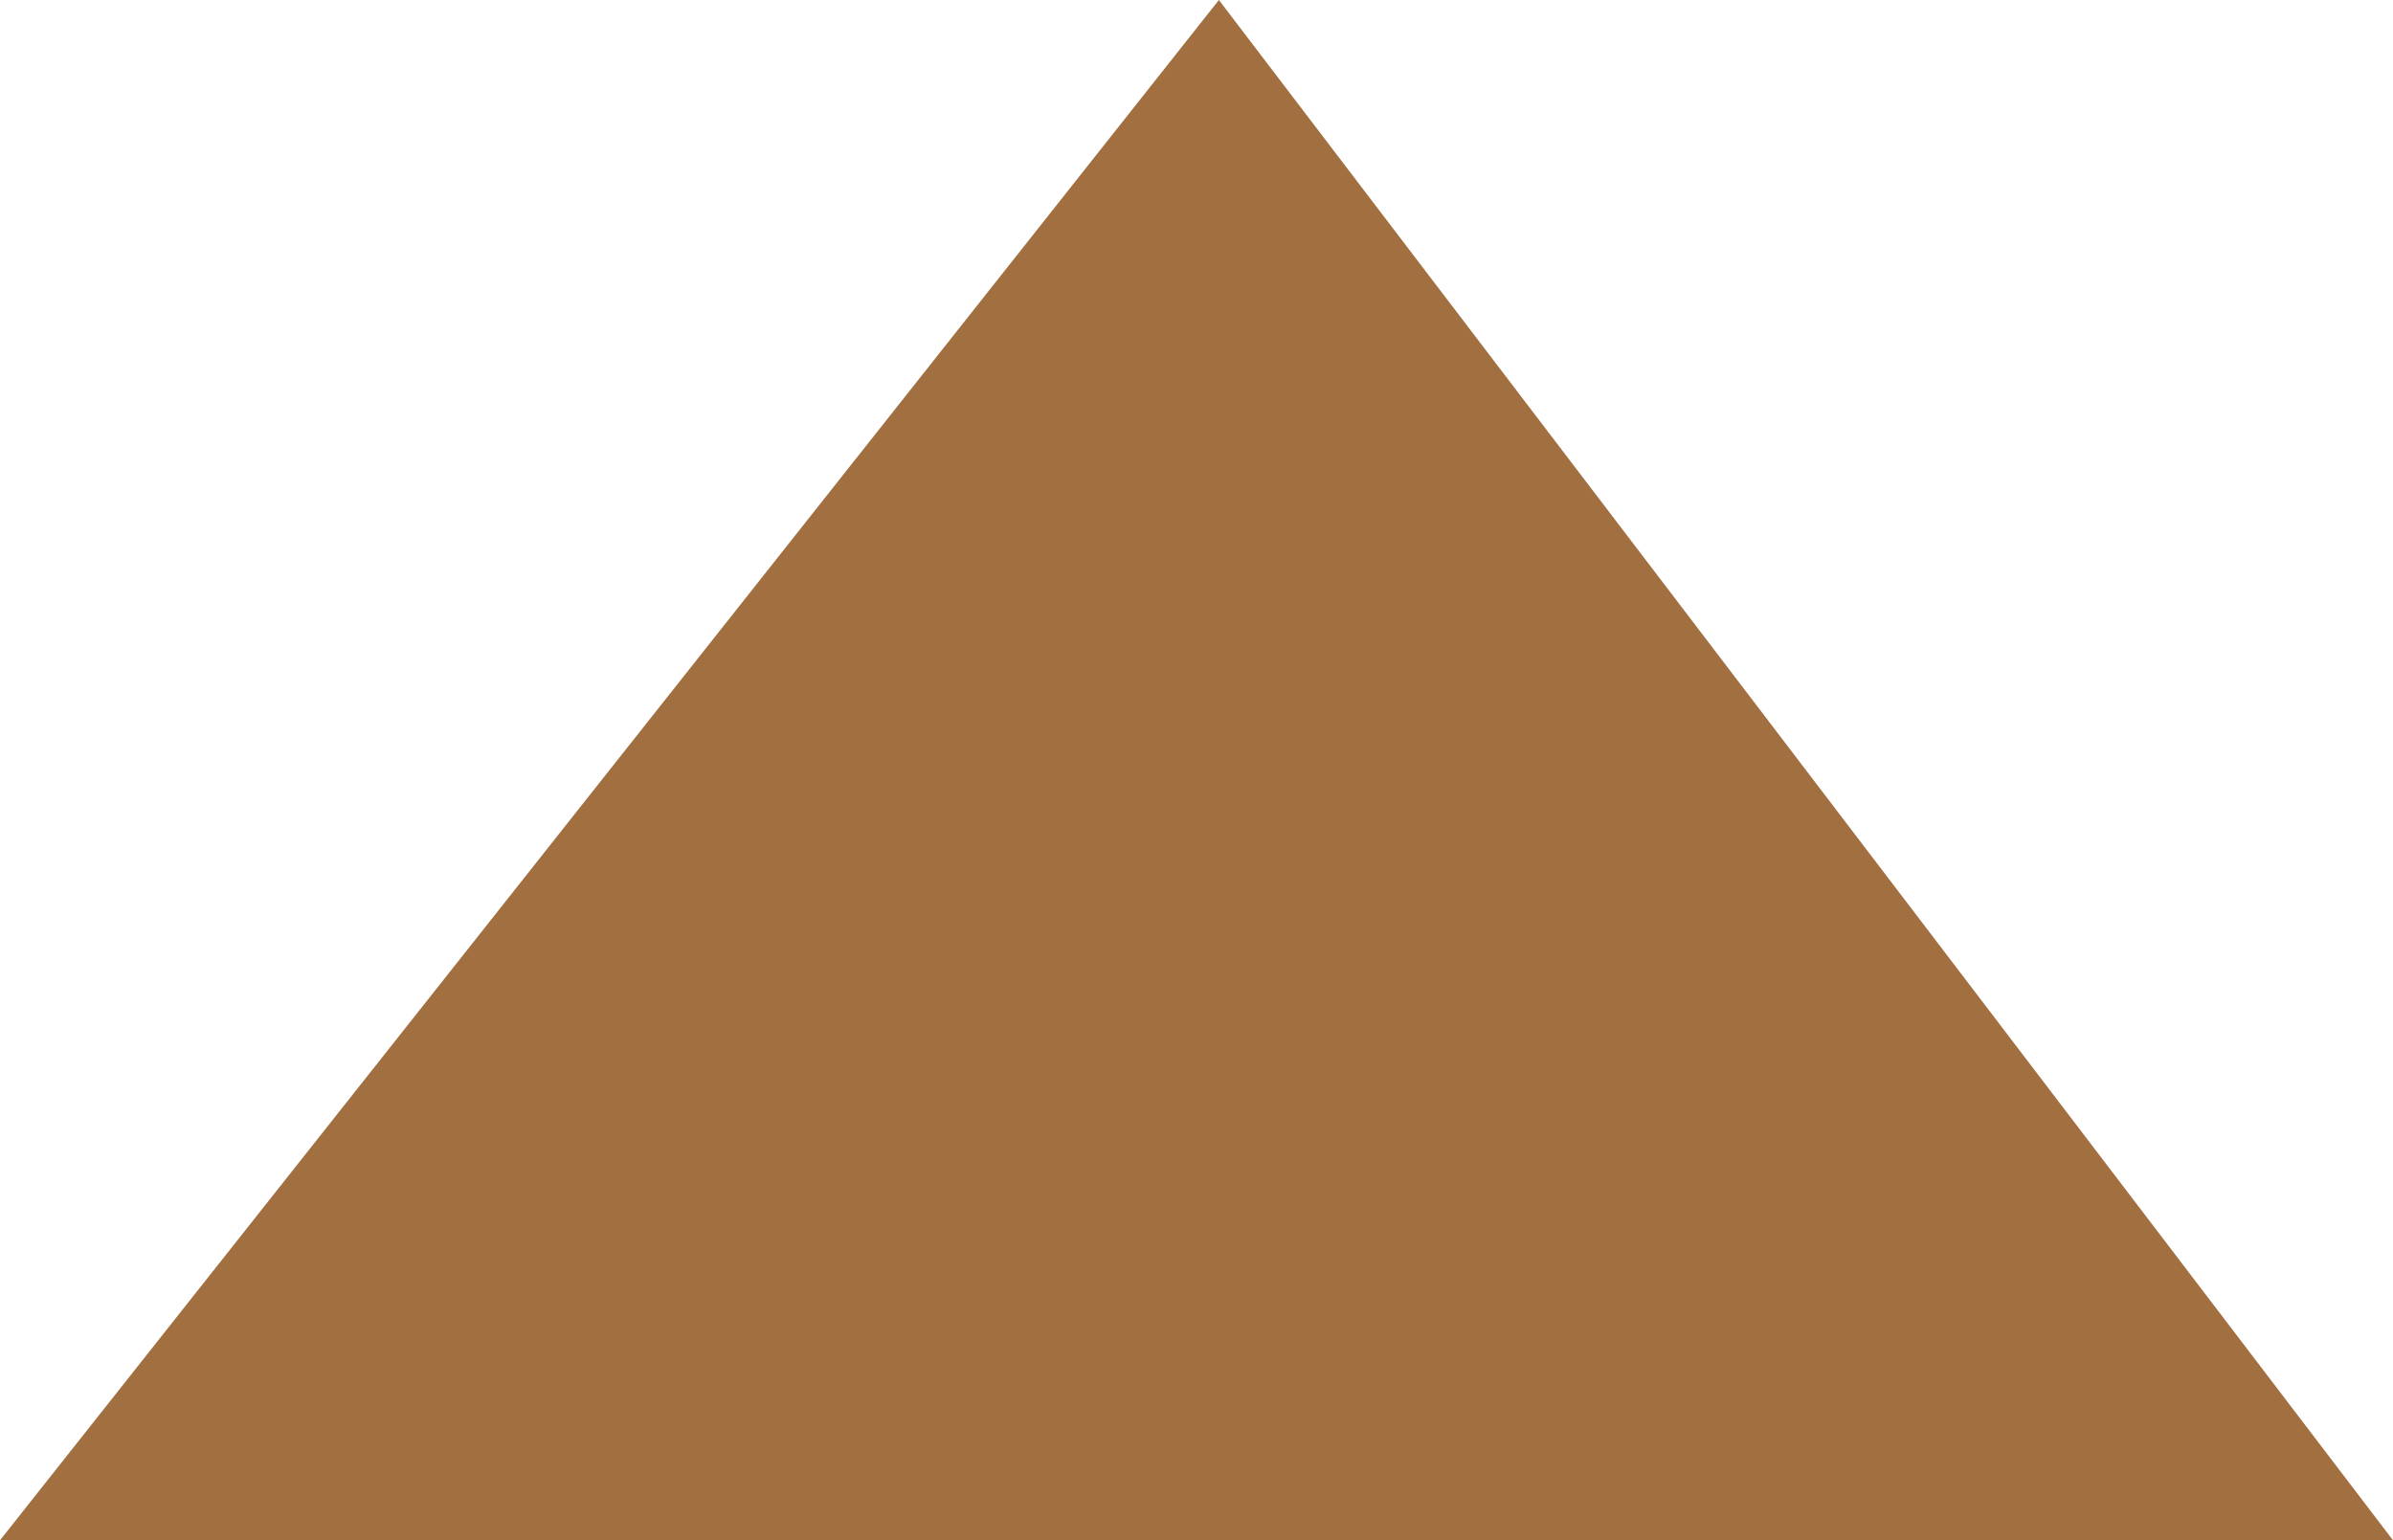 <?xml version="1.0" encoding="utf-8"?>
<!-- Generator: Adobe Illustrator 26.3.1, SVG Export Plug-In . SVG Version: 6.00 Build 0)  -->
<svg version="1.1" id="图层_1" xmlns="http://www.w3.org/2000/svg" xmlns:xlink="http://www.w3.org/1999/xlink" x="0px" y="0px"
	 viewBox="0 0 149.6 96.3" style="enable-background:new 0 0 149.6 96.3;" xml:space="preserve">
<style type="text/css">
	.st0{fill:#A16F40;}
</style>
<polygon class="st0" points="149.6,96.3 0,96.3 76.2,0 "/>
</svg>
